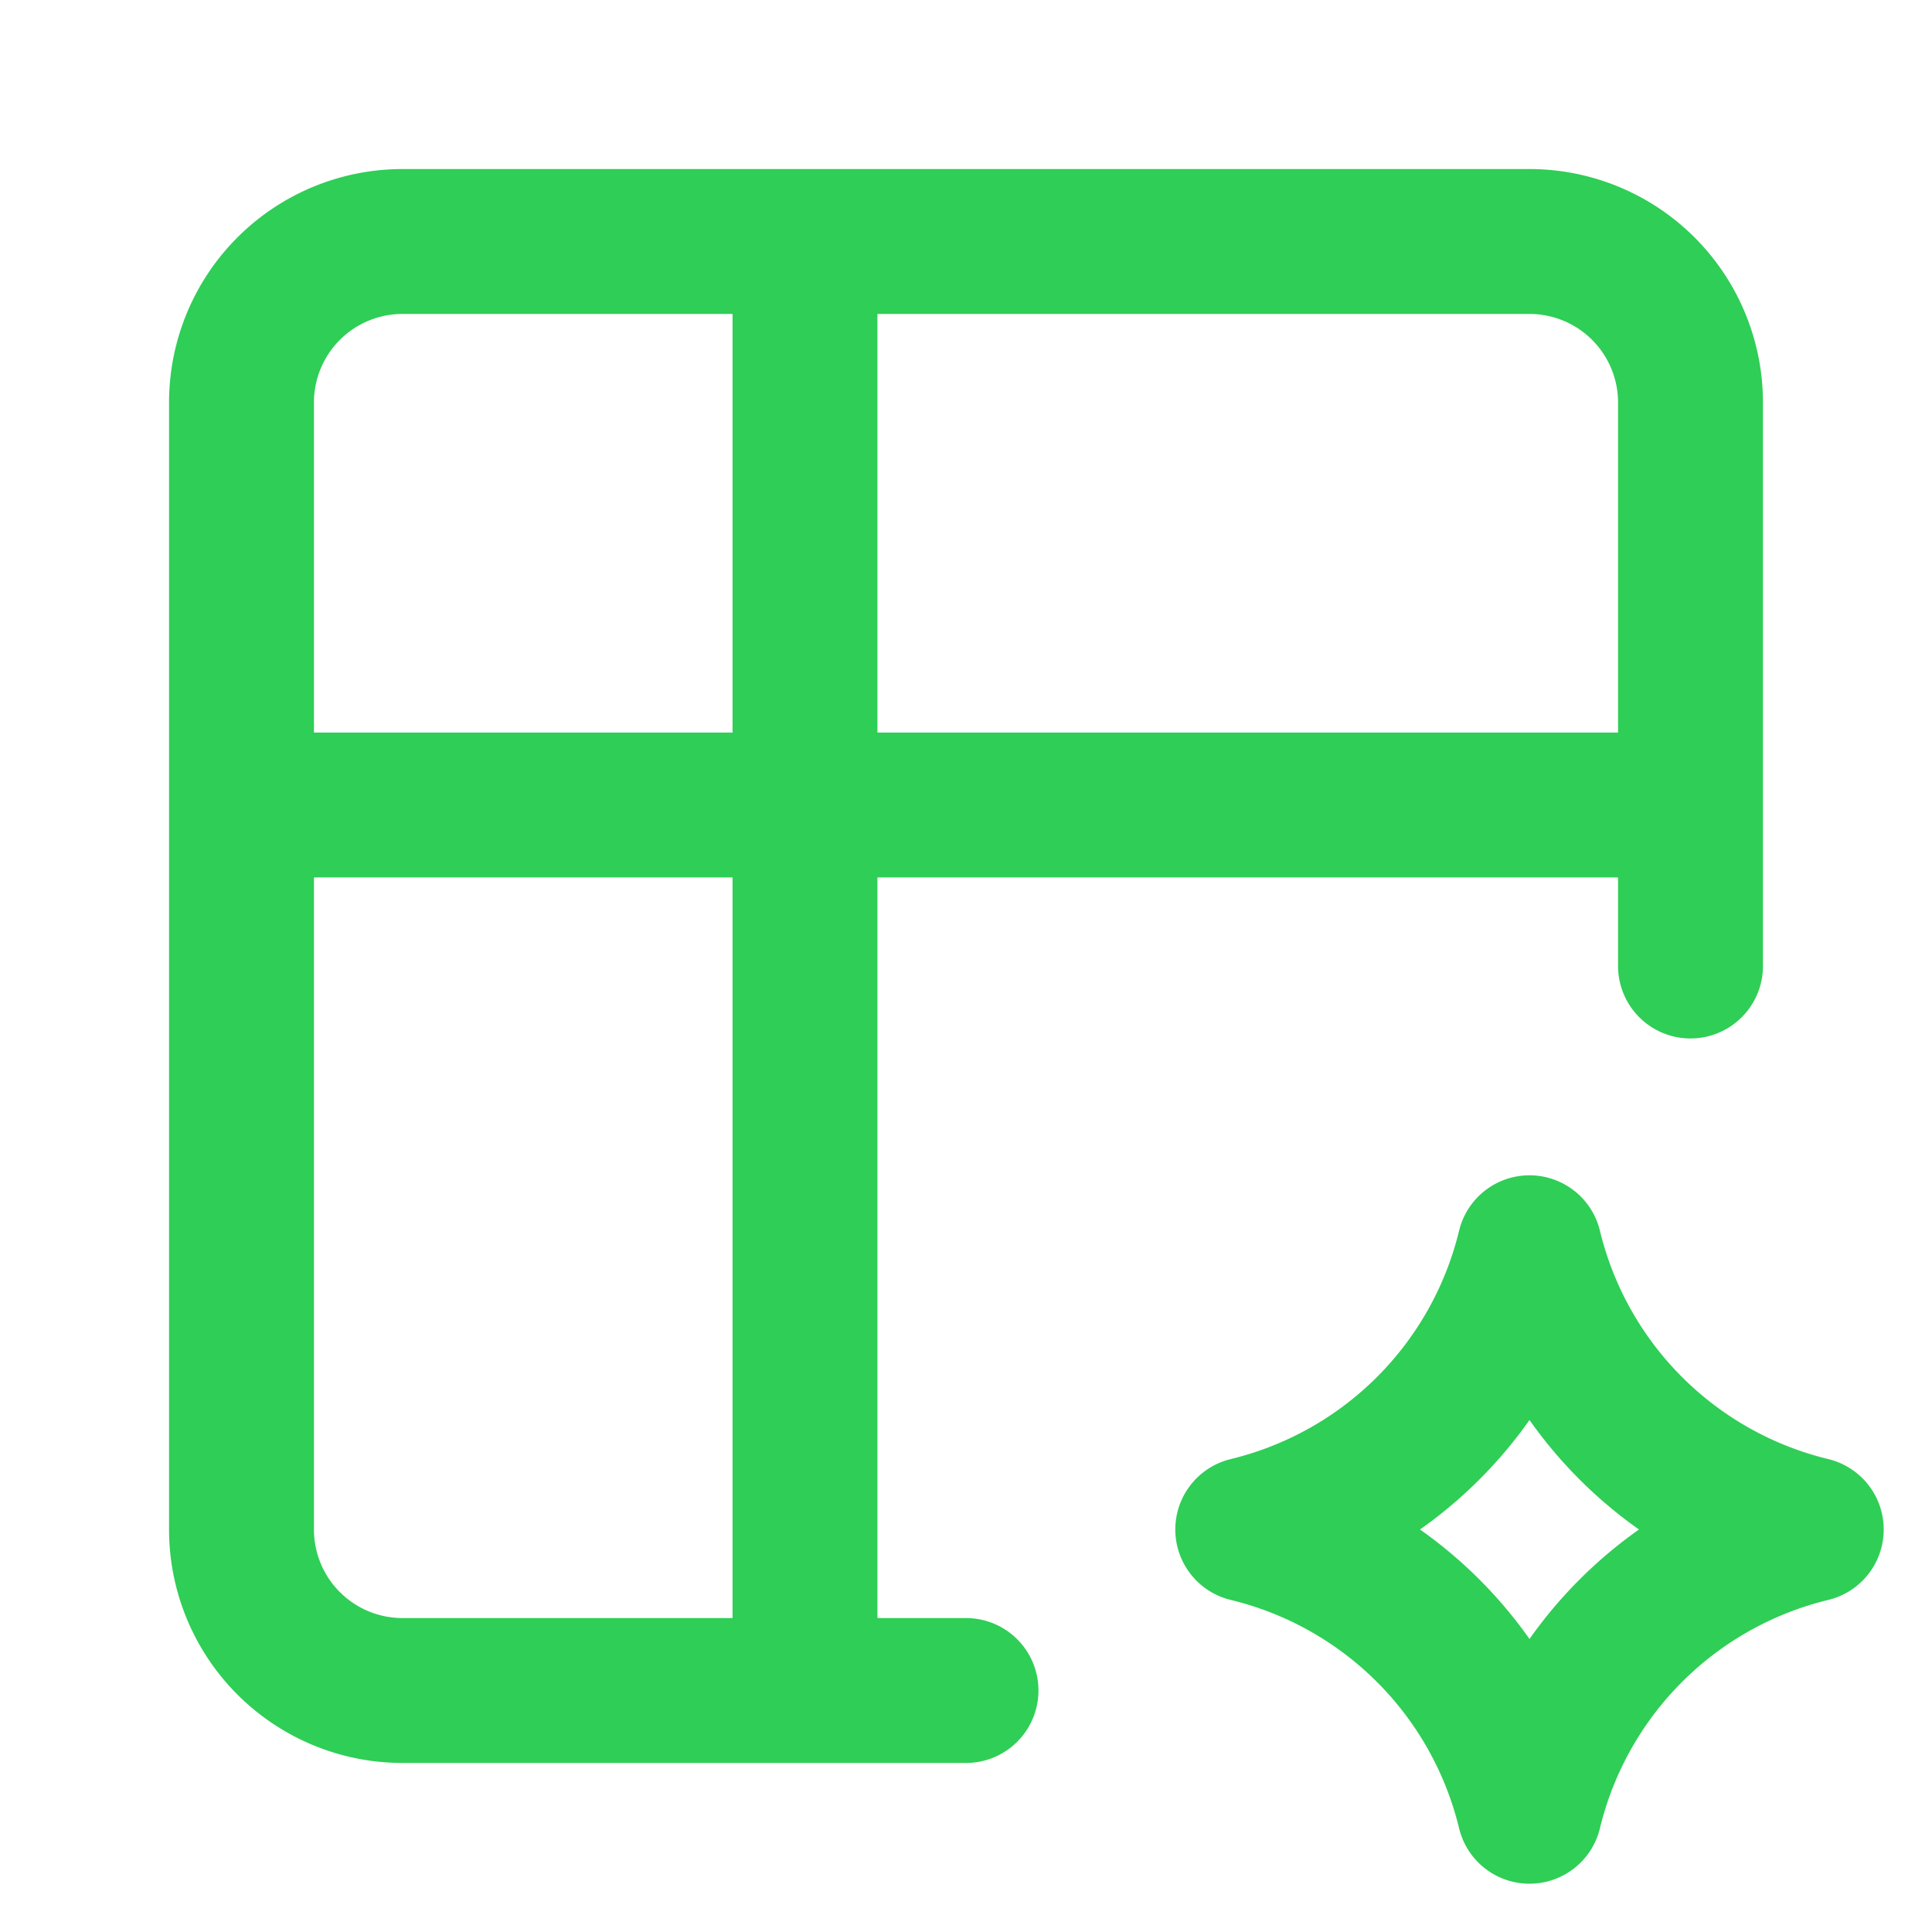 <svg xmlns="http://www.w3.org/2000/svg" width="24" height="24" fill="none"><path stroke="#2FCE56" stroke-linecap="round" stroke-linejoin="round" stroke-width="1.8" d="M12 21H5a2 2 0 0 1-2-2V5a2 2 0 0 1 2-2h14a2 2 0 0 1 2 2v7M3 10h18M10 3v18m9 1.5a4.75 4.75 0 0 1 3.5-3.5 4.75 4.75 0 0 1-3.5-3.5 4.75 4.75 0 0 1-3.5 3.5 4.75 4.75 0 0 1 3.5 3.5Z"/></svg>